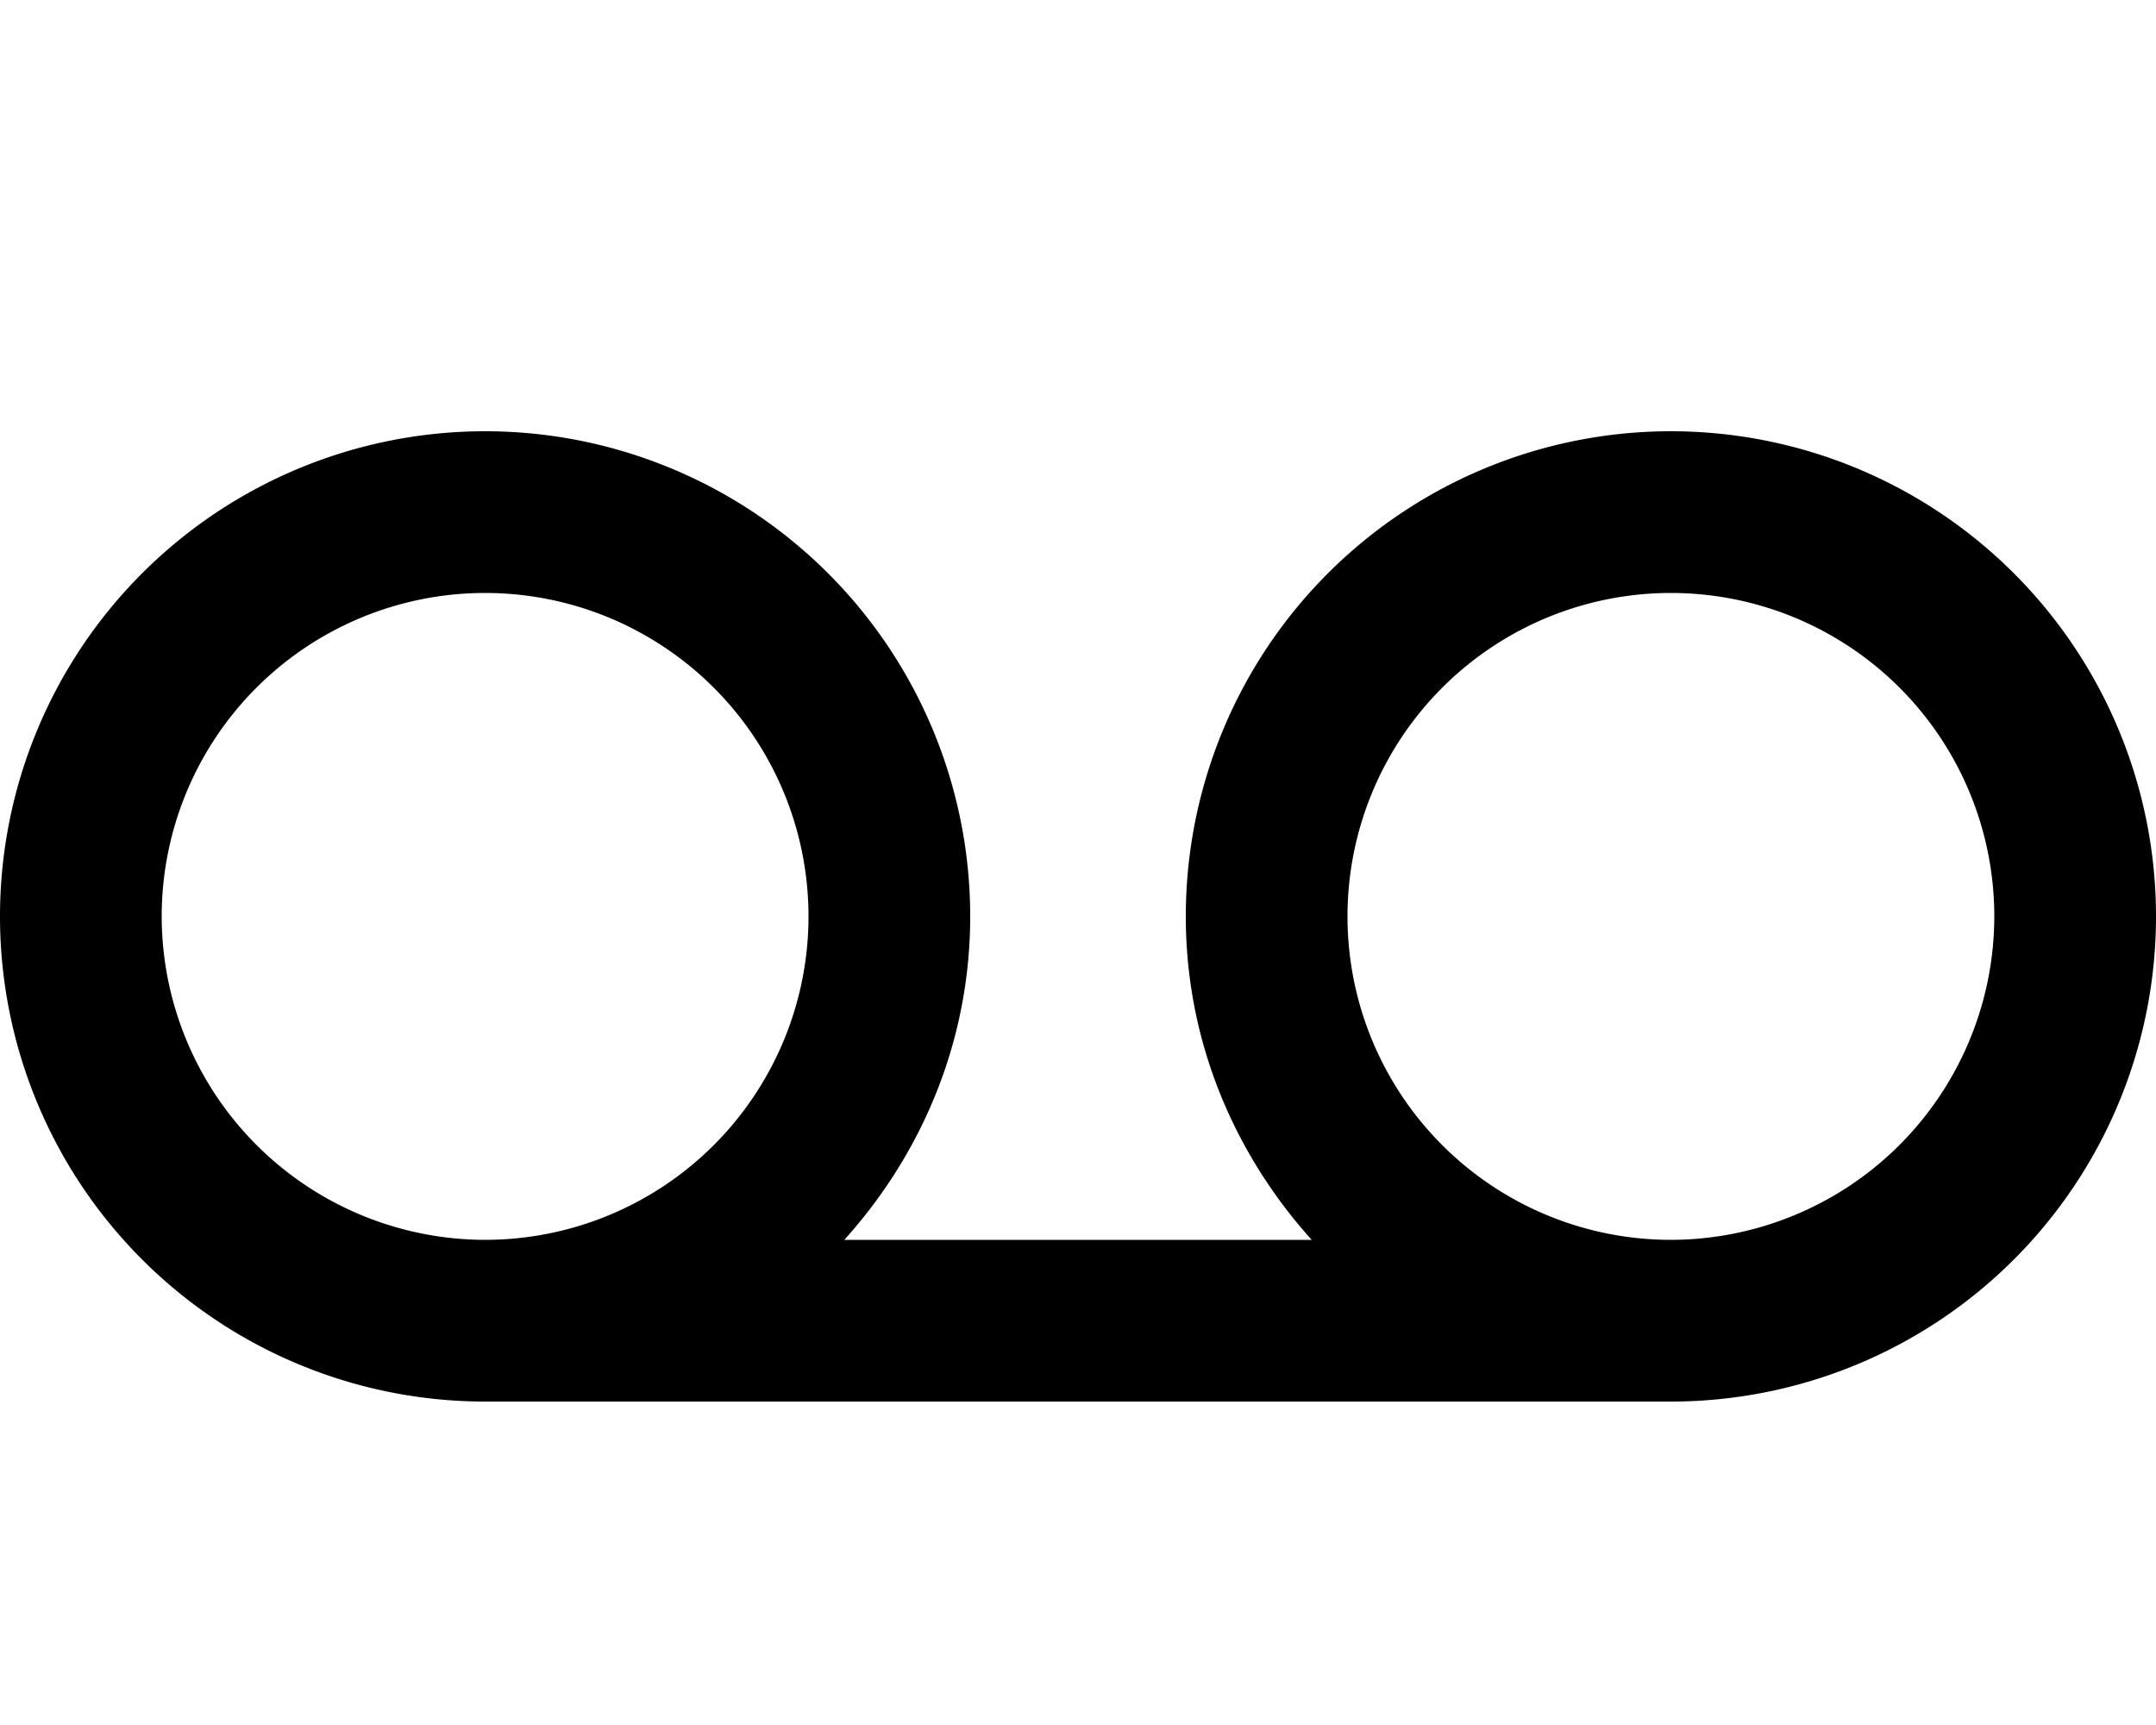 <svg xmlns="http://www.w3.org/2000/svg" viewBox="0 0 640 512"><!-- Font Awesome Pro 5.15.1 by @fontawesome - https://fontawesome.com License - https://fontawesome.com/license (Commercial License) --><path d="M496 128a144 144 0 0 0-144 144c0 37.05 14.38 70.48 37.37 96H250.63c23-25.52 37.37-58.95 37.37-96a144 144 0 1 0-144 144h352a144 144 0 0 0 0-288zM48 272a96 96 0 1 1 96 96 96.11 96.11 0 0 1-96-96zm448 96a96 96 0 1 1 96-96 96.11 96.11 0 0 1-96 96z"/></svg>